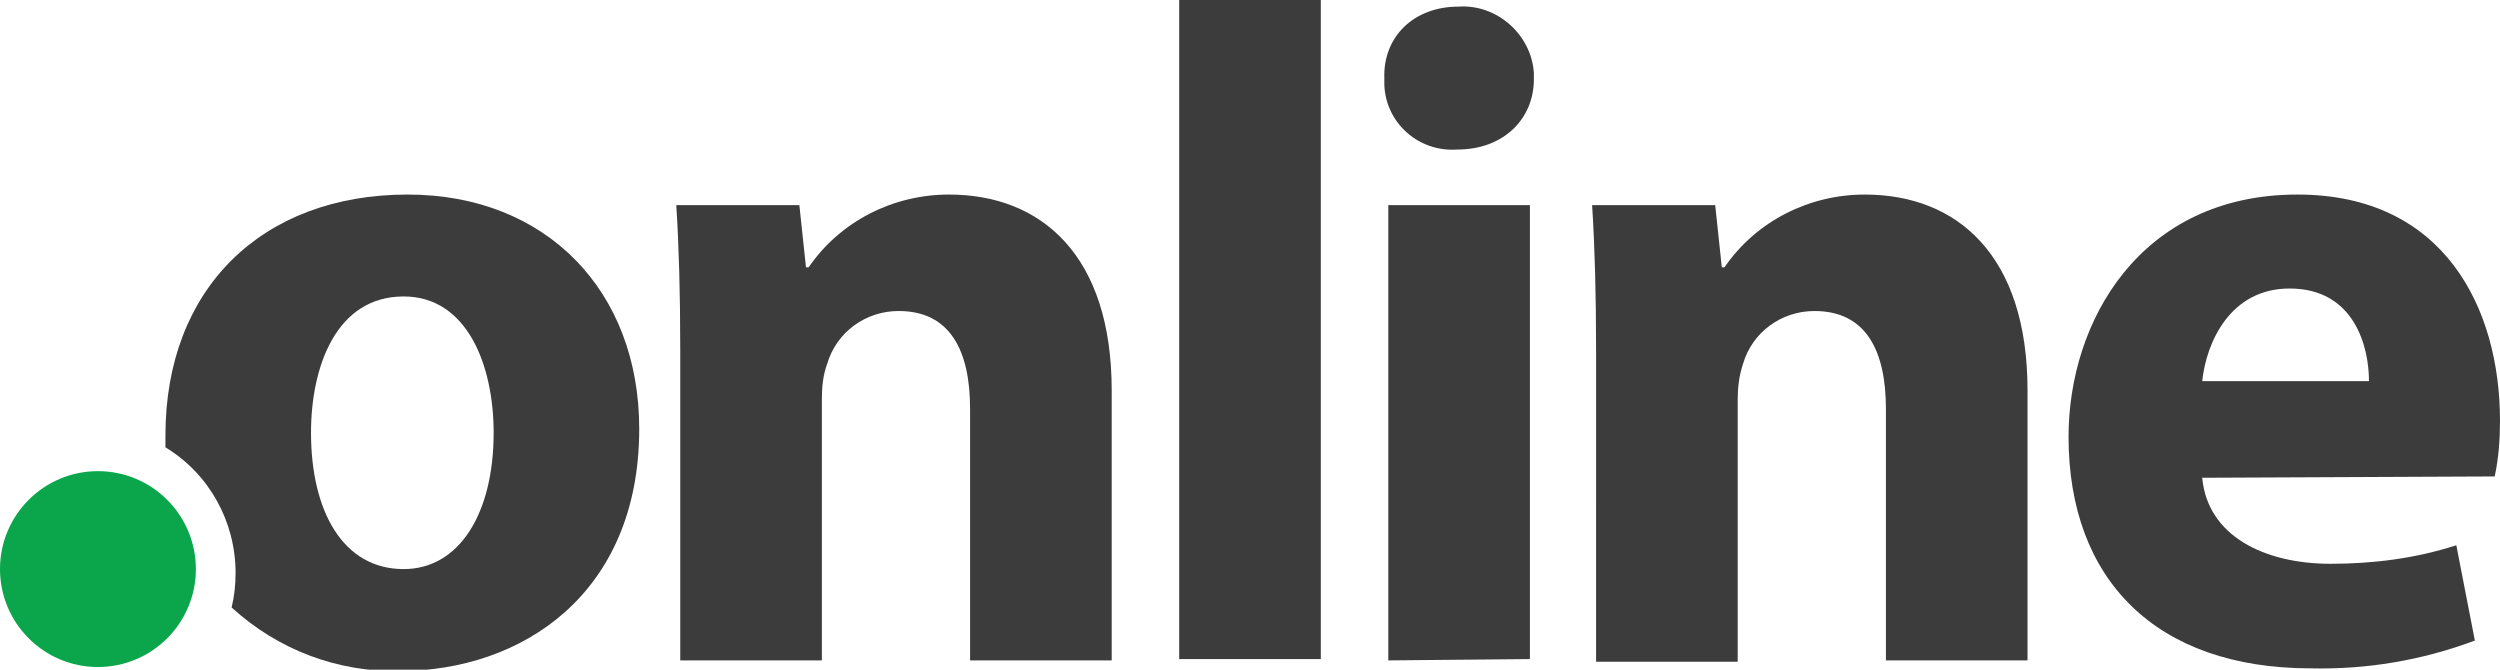 <?xml version="1.0" encoding="utf-8"?>
<!-- Generator: Adobe Illustrator 21.1.0, SVG Export Plug-In . SVG Version: 6.00 Build 0)  -->
<svg version="1.1" id="Layer_1" xmlns="http://www.w3.org/2000/svg" xmlns:xlink="http://www.w3.org/1999/xlink" x="0px" y="0px"
	 viewBox="0 0 188.9 50.6" style="enable-background:new 0 0 188.9 50.6;" xml:space="preserve">
<style type="text/css">
	.st0{fill:#3C3C3C;}
	.st1{fill:#0BA64B;}
</style>
<title>logo.online.simple</title>
<g id="Layer_2">
	<g id="Layer_1-2">
		<path class="st0" d="M51.4,26.5c0-4.3-0.1-7.9-0.3-11h9.3l0.5,4.7h0.2c2.4-3.5,6.4-5.5,10.6-5.5c7,0,12.3,4.6,12.3,14.8v20.4H73.3
			v-19c0-4.4-1.5-7.4-5.4-7.4c-2.5,0-4.7,1.6-5.4,4c-0.3,0.8-0.4,1.7-0.4,2.6v19.8H51.4V26.5z"/>
		<path class="st0" d="M89.1,0h10.7v49.8H89.1V0z"/>
		<path class="st0" d="M115.9,6c0,2.9-2.2,5.3-5.8,5.3c-2.9,0.2-5.4-2-5.5-4.9c0-0.2,0-0.3,0-0.5c-0.1-3.1,2.2-5.4,5.6-5.4
			c2.9-0.2,5.5,2.1,5.7,5C115.9,5.7,115.9,5.9,115.9,6z M104.9,49.9V15.5h10.7v34.3L104.9,49.9z"/>
		<path class="st0" d="M120.6,26.5c0-4.3-0.1-7.9-0.3-11h9.3l0.5,4.7h0.2c2.4-3.5,6.4-5.5,10.6-5.5c7,0,12.3,4.6,12.3,14.8v20.4
			h-10.7v-19c0-4.4-1.5-7.4-5.4-7.4c-2.5,0-4.7,1.6-5.4,4c-0.3,0.9-0.4,1.8-0.4,2.7v19.8h-10.7V26.5z"/>
		<path class="st0" d="M166.4,36.1c0.4,4.4,4.7,6.5,9.7,6.5c3.2,0,6.4-0.4,9.5-1.4l1.4,7.2c-4,1.5-8.2,2.2-12.4,2.1
			c-11.7,0-18.3-6.7-18.3-17.5c0-8.7,5.4-18.3,17.3-18.3c11.1,0,15.3,8.6,15.3,17.1c0,1.4-0.1,2.8-0.4,4.2L166.4,36.1z M179,28.8
			c0-2.6-1.1-7-6-7c-4.5,0-6.3,4.1-6.6,7H179z"/>
		<path class="st0" d="M30.8,14.7c-11,0-18.3,7.1-18.3,18.2c0,0.3,0,0.6,0,0.9c3.3,2,5.3,5.6,5.3,9.5c0,0.9-0.1,1.8-0.3,2.6
			c3.5,3.2,8,4.9,12.7,4.8c9.2,0,18.1-5.8,18.1-18.3C48.3,22,41.3,14.7,30.8,14.7z M30.5,43c-4.6,0-7-4.4-7-10.3
			c0-5,1.9-10.3,7-10.3c4.8,0,6.8,5.2,6.8,10.3C37.3,38.8,34.7,43,30.5,43z"/>
		<circle class="st1" cx="7.4" cy="43" r="7.4"/>
	</g>
</g>
</svg>
